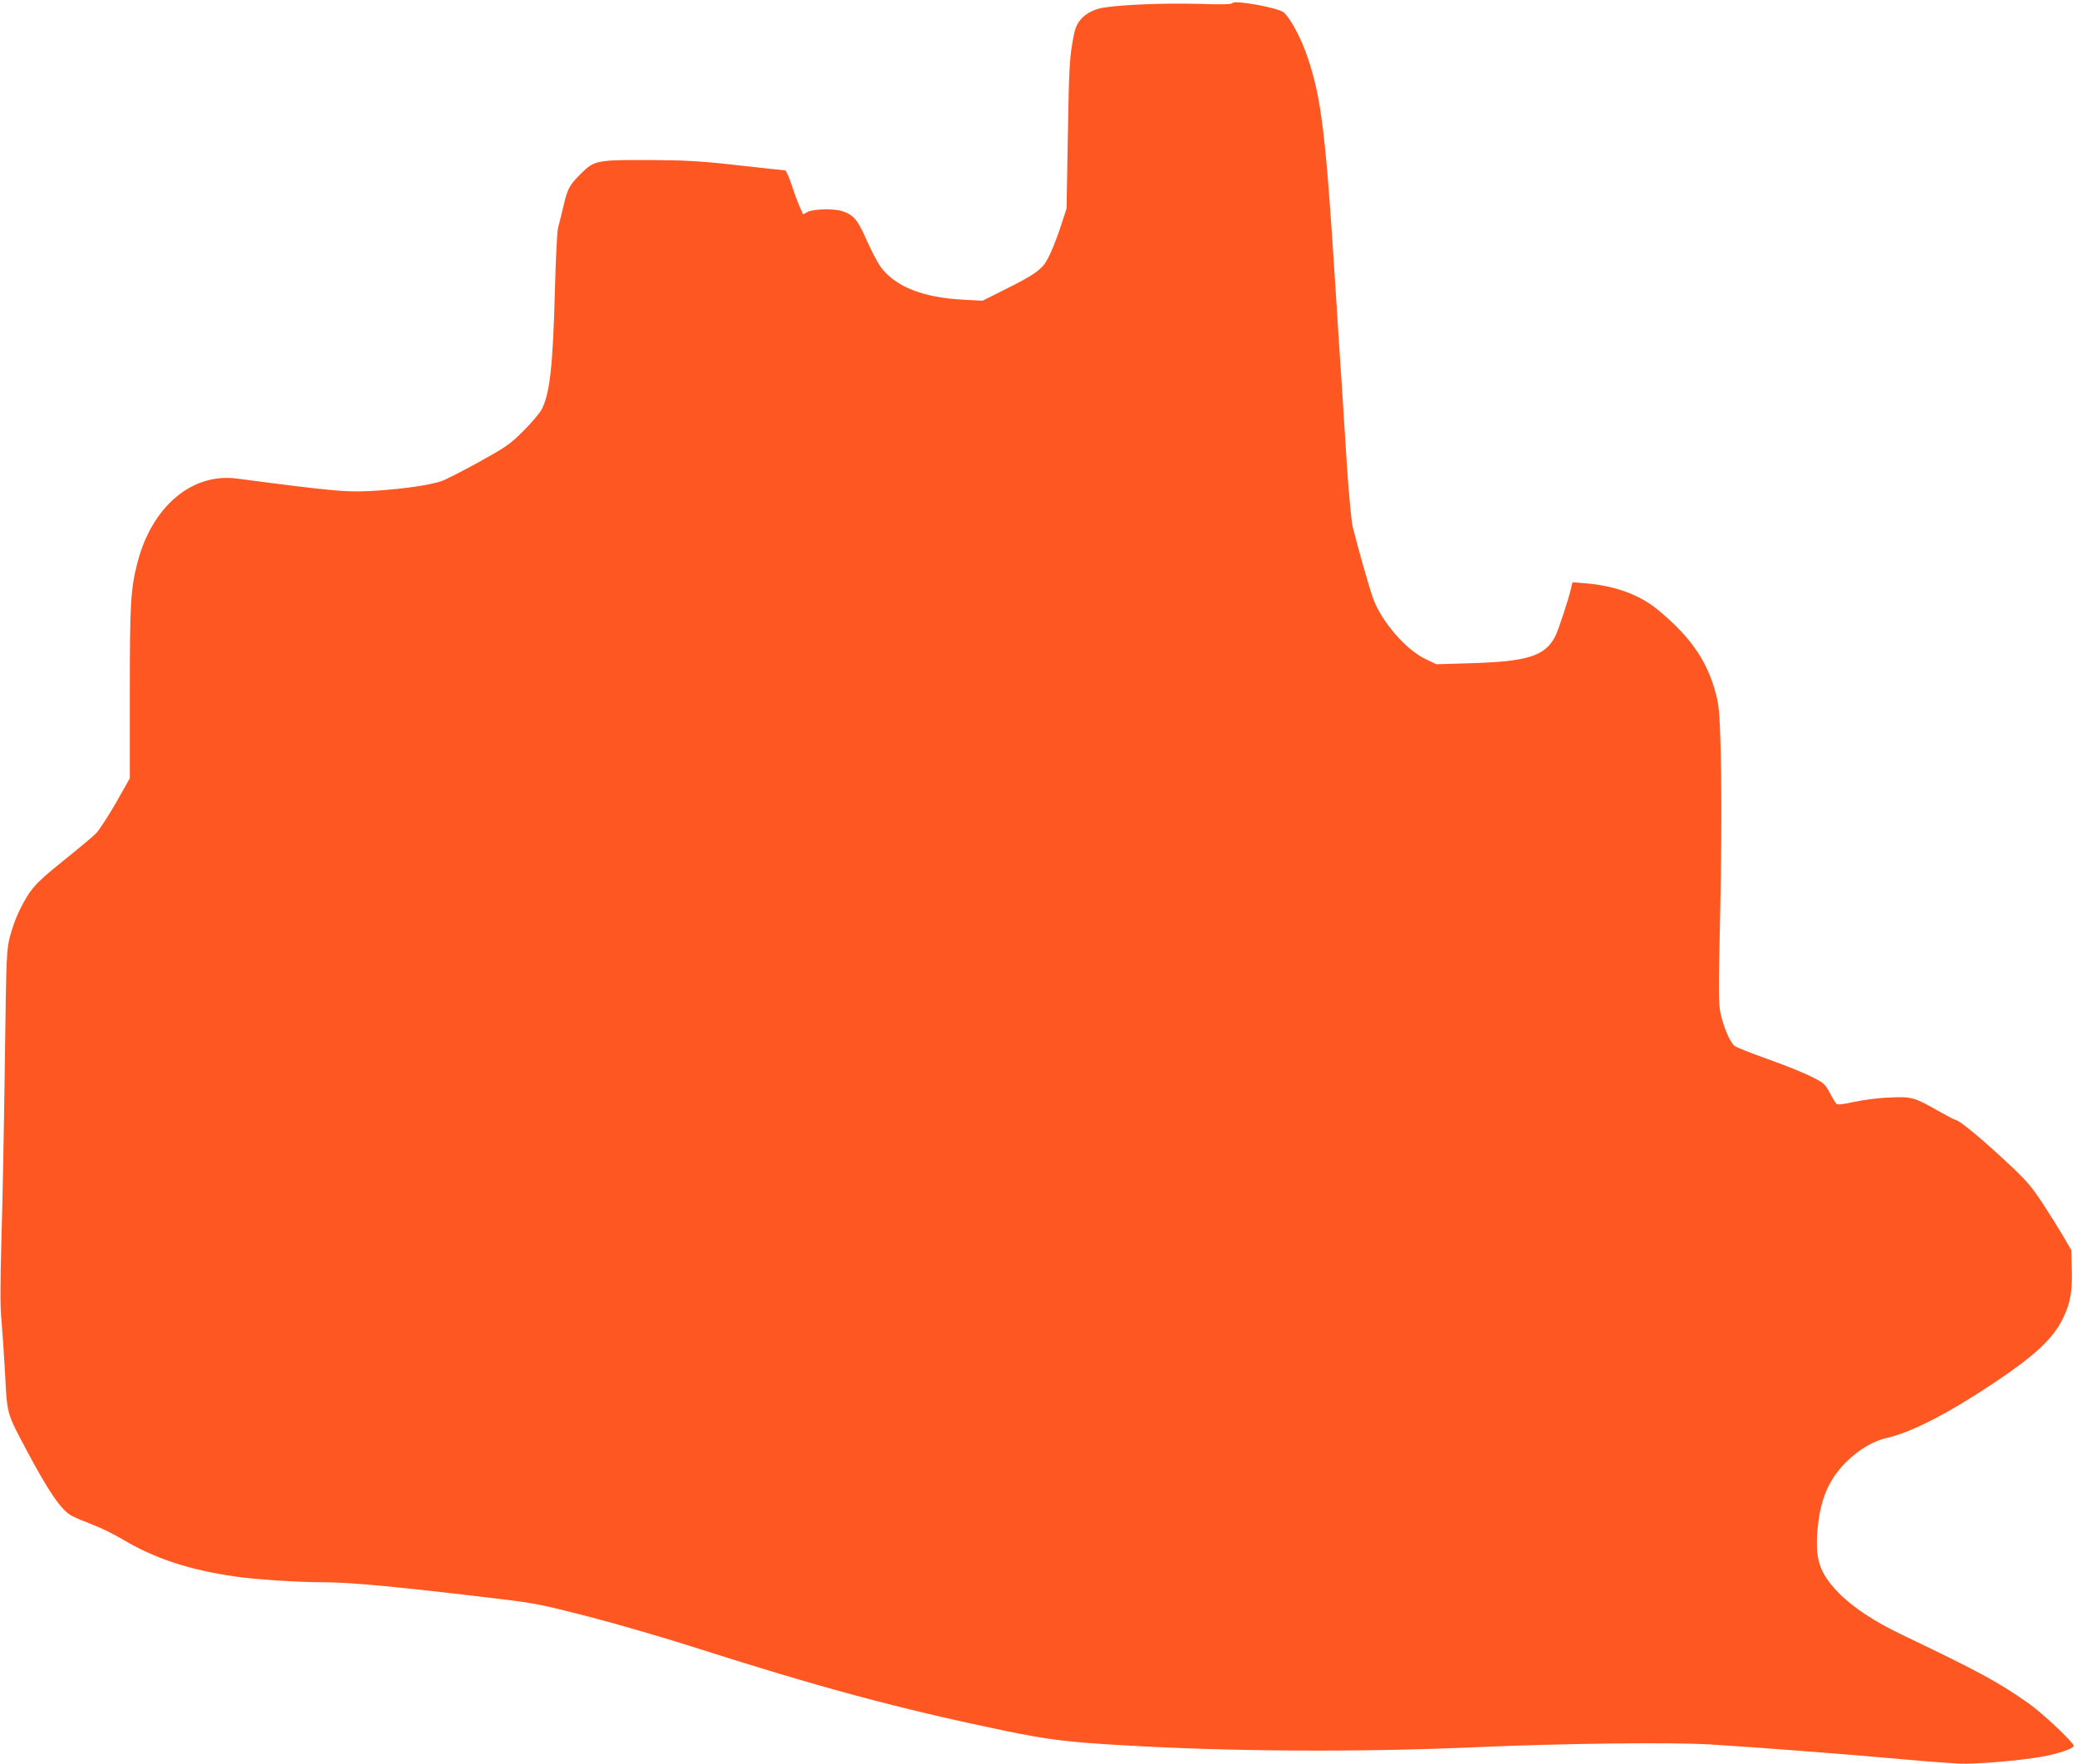 <?xml version="1.0" standalone="no"?>
<!DOCTYPE svg PUBLIC "-//W3C//DTD SVG 20010904//EN"
 "http://www.w3.org/TR/2001/REC-SVG-20010904/DTD/svg10.dtd">
<svg version="1.0" xmlns="http://www.w3.org/2000/svg"
 width="1280pt" height="1087pt" viewBox="0 0 1280 1087"
 preserveAspectRatio="xMidYMid meet">
<g transform="translate(0,1087) scale(0.1,-0.1)"
fill="#ff5722" stroke="none">
<path d="M7595 10851 c-4 -8 -64 -10 -198 -5 -251 7 -564 -8 -635 -32 -81 -27
-127 -76 -142 -149 -28 -137 -32 -191 -39 -625 l-8 -455 -41 -125 c-23 -69
-57 -152 -75 -184 -37 -69 -79 -98 -282 -199 l-120 -60 -115 6 c-254 13 -424
81 -514 204 -18 25 -57 100 -86 165 -55 125 -79 153 -149 177 -50 16 -176 14
-212 -4 l-30 -16 -23 53 c-13 29 -35 90 -50 136 -15 45 -32 82 -37 82 -5 0
-134 14 -286 31 -237 27 -318 31 -548 33 -328 1 -343 -2 -426 -85 -71 -71 -82
-92 -108 -205 -12 -49 -26 -107 -32 -129 -6 -22 -14 -191 -19 -375 -12 -469
-31 -644 -81 -741 -12 -24 -63 -84 -113 -134 -83 -83 -107 -99 -276 -193 -102
-56 -206 -109 -230 -117 -71 -23 -212 -45 -380 -57 -193 -14 -254 -9 -880 73
-278 37 -526 -174 -614 -522 -41 -162 -46 -246 -46 -800 l0 -525 -86 -152
c-48 -83 -103 -168 -123 -188 -20 -20 -111 -96 -202 -169 -173 -139 -202 -171
-269 -305 -18 -36 -44 -105 -57 -155 -23 -89 -24 -101 -33 -775 -5 -377 -14
-867 -21 -1090 -8 -288 -8 -434 0 -505 5 -55 15 -201 22 -325 13 -258 10 -245
132 -475 137 -258 217 -374 280 -406 21 -11 80 -36 130 -55 51 -19 133 -60
183 -90 199 -118 410 -188 697 -229 123 -18 389 -35 547 -35 163 0 465 -29
1065 -101 229 -27 276 -37 560 -110 171 -44 456 -127 635 -184 799 -255 1270
-382 1937 -521 258 -53 384 -69 718 -88 675 -40 1477 -44 2210 -11 513 22
1161 30 1410 16 238 -14 845 -60 1195 -92 129 -12 281 -23 336 -26 107 -5 377
17 522 43 95 17 192 50 192 66 0 20 -196 205 -280 263 -183 129 -301 193 -775
420 -175 83 -310 173 -396 262 -116 120 -144 205 -128 387 16 191 73 320 189
429 74 70 159 119 240 137 152 35 378 151 662 341 247 165 356 267 418 388 48
96 62 170 58 307 l-3 120 -49 85 c-27 46 -86 140 -131 209 -75 112 -101 141
-248 277 -148 136 -267 233 -288 233 -4 0 -50 24 -103 54 -149 85 -167 90
-304 83 -64 -2 -161 -15 -216 -27 -70 -15 -101 -19 -109 -11 -6 6 -25 37 -41
68 -29 54 -37 61 -116 100 -47 24 -168 72 -269 108 -101 36 -192 72 -203 81
-28 26 -66 115 -84 196 -14 65 -14 131 -3 623 14 629 7 1192 -15 1300 -47 228
-155 392 -371 569 -111 91 -262 146 -437 161 l-87 7 -7 -29 c-16 -72 -79 -263
-99 -303 -63 -123 -169 -157 -531 -167 l-202 -6 -67 32 c-118 55 -269 228
-322 371 -20 52 -95 315 -127 445 -8 33 -24 206 -36 385 -11 179 -25 393 -30
475 -6 83 -24 359 -40 615 -60 944 -86 1162 -171 1415 -38 115 -104 239 -147
278 -32 29 -304 78 -317 58z"/>
</g>
</svg>
